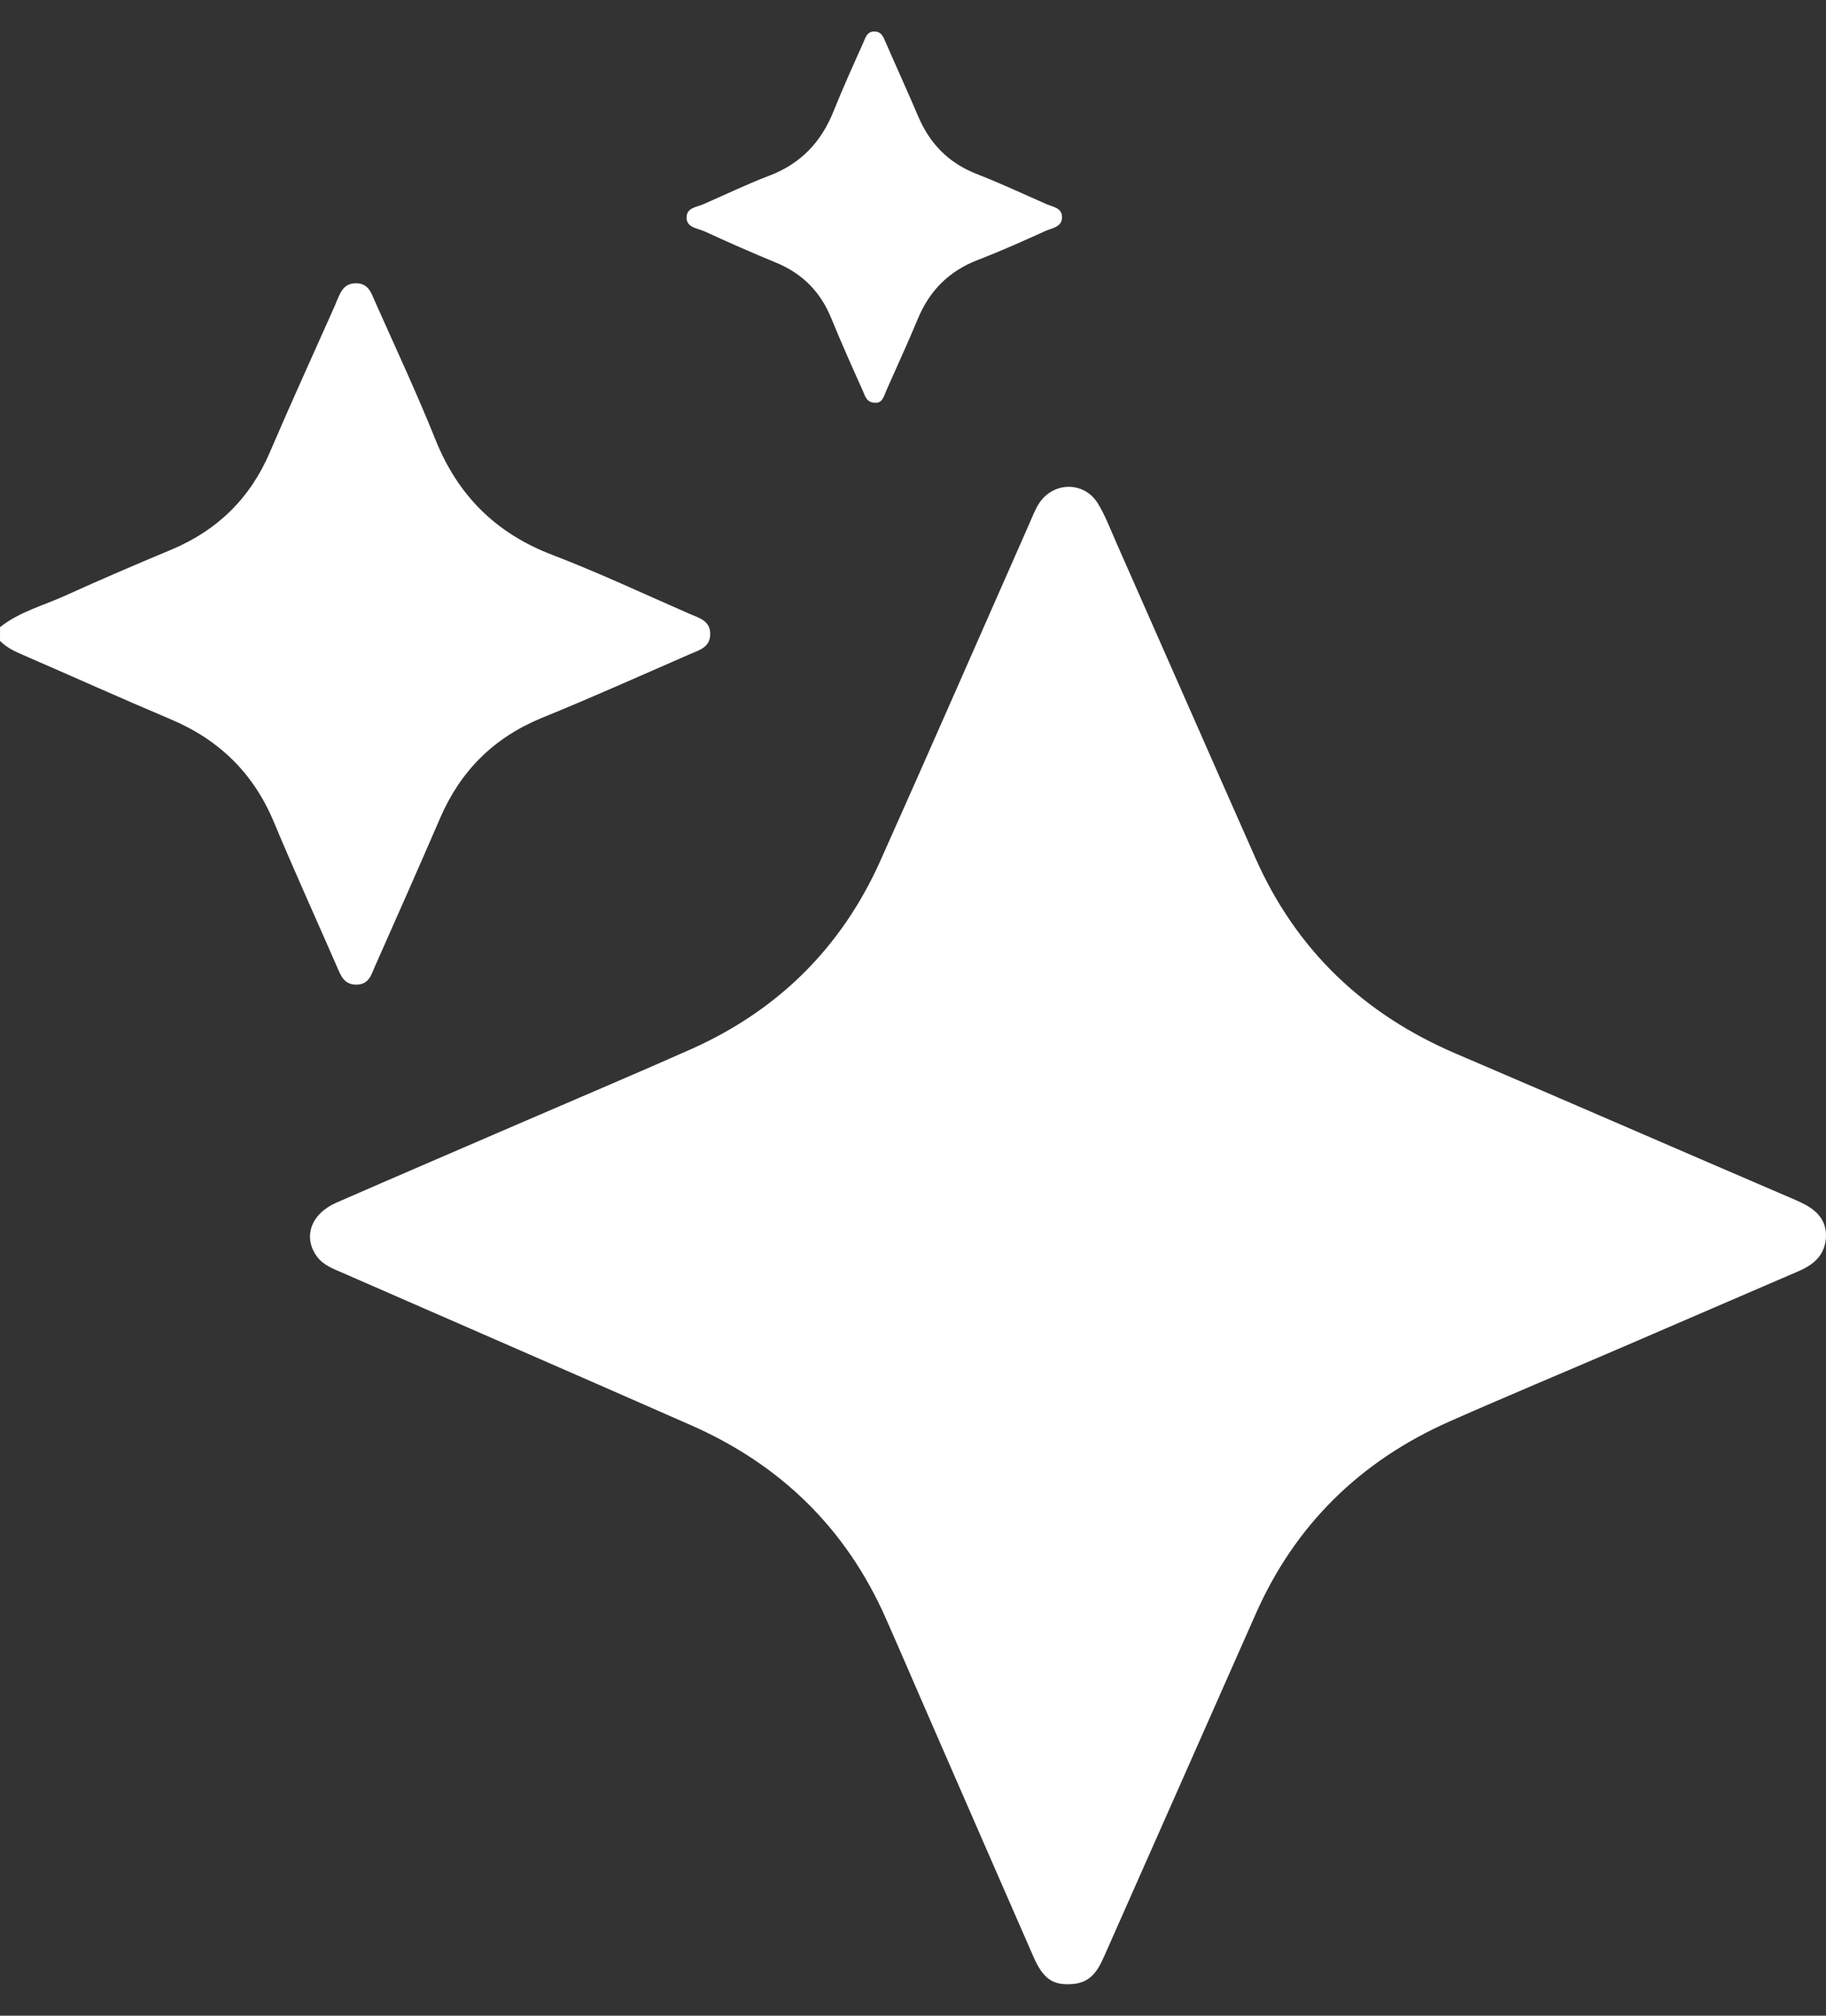 <svg xmlns="http://www.w3.org/2000/svg" width="29" height="32" viewBox="0 0 29 32" fill="none"><rect x="0" y="0" width="29" height="32" fill="#333333" stroke="none"/><path d="M0.001 9.956C0.311 9.709 0.695 9.612 1.047 9.451C1.601 9.199 2.161 8.96 2.723 8.725C3.457 8.417 3.976 7.906 4.287 7.177C4.615 6.411 4.962 5.653 5.301 4.891C5.316 4.859 5.329 4.825 5.343 4.791C5.406 4.647 5.454 4.491 5.664 4.497C5.855 4.503 5.897 4.655 5.954 4.783C6.278 5.512 6.617 6.235 6.914 6.975C7.268 7.859 7.869 8.464 8.772 8.809C9.511 9.092 10.227 9.429 10.952 9.745C11.105 9.811 11.29 9.856 11.279 10.08C11.271 10.28 11.101 10.322 10.959 10.384C10.178 10.724 9.401 11.073 8.612 11.394C7.845 11.707 7.315 12.236 6.991 12.985C6.651 13.772 6.303 14.557 5.955 15.341C5.898 15.469 5.863 15.625 5.671 15.631C5.463 15.639 5.412 15.486 5.348 15.339C5.015 14.576 4.67 13.817 4.349 13.049C4.028 12.28 3.486 11.747 2.716 11.421C1.93 11.089 1.153 10.739 0.371 10.4C0.235 10.342 0.104 10.28 0 10.174L0.001 9.956Z" fill="white"></path><path d="M29.001 19.609C28.995 19.924 28.807 20.077 28.554 20.185C27.637 20.578 26.722 20.976 25.805 21.37C24.877 21.77 23.945 22.158 23.021 22.566C21.599 23.196 20.564 24.212 19.939 25.63C19.139 27.443 18.333 29.253 17.532 31.066C17.434 31.289 17.317 31.472 17.044 31.496C16.727 31.524 16.57 31.422 16.413 31.064C15.851 29.78 15.291 28.496 14.731 27.212C14.509 26.703 14.29 26.192 14.065 25.684C13.438 24.268 12.401 23.254 10.977 22.627C9.137 21.817 7.294 21.017 5.453 20.212C5.296 20.143 5.133 20.088 5.028 19.94C4.811 19.635 4.938 19.27 5.341 19.093C6.322 18.664 7.308 18.243 8.292 17.817C9.187 17.43 10.084 17.052 10.975 16.656C12.361 16.038 13.368 15.037 13.982 13.664C14.777 11.888 15.555 10.107 16.341 8.328C16.39 8.218 16.433 8.102 16.496 8.001C16.719 7.643 17.219 7.635 17.437 7.994C17.556 8.189 17.637 8.407 17.73 8.617C18.468 10.286 19.201 11.957 19.94 13.625C20.584 15.077 21.654 16.1 23.125 16.728C24.927 17.498 26.723 18.281 28.523 19.053C28.787 19.167 28.994 19.309 29.001 19.609Z" fill="white"></path><path d="M13.924 6.394C13.763 6.403 13.742 6.292 13.705 6.209C13.532 5.824 13.36 5.439 13.2 5.048C13.031 4.634 12.745 4.344 12.328 4.171C11.946 4.013 11.566 3.847 11.191 3.674C11.079 3.622 10.896 3.617 10.904 3.442C10.911 3.294 11.071 3.287 11.178 3.239C11.523 3.088 11.863 2.924 12.215 2.79C12.716 2.6 13.042 2.256 13.237 1.769C13.385 1.4 13.549 1.038 13.712 0.674C13.744 0.601 13.768 0.504 13.876 0.5C14.001 0.495 14.03 0.591 14.07 0.681C14.238 1.069 14.415 1.453 14.58 1.842C14.764 2.276 15.06 2.585 15.509 2.761C15.883 2.907 16.247 3.076 16.613 3.238C16.718 3.285 16.872 3.296 16.867 3.455C16.861 3.609 16.704 3.621 16.6 3.668C16.246 3.829 15.891 3.988 15.528 4.127C15.067 4.305 14.759 4.619 14.574 5.068C14.417 5.447 14.244 5.819 14.079 6.194C14.04 6.281 14.02 6.384 13.924 6.394L13.924 6.394Z" fill="white"></path></svg>